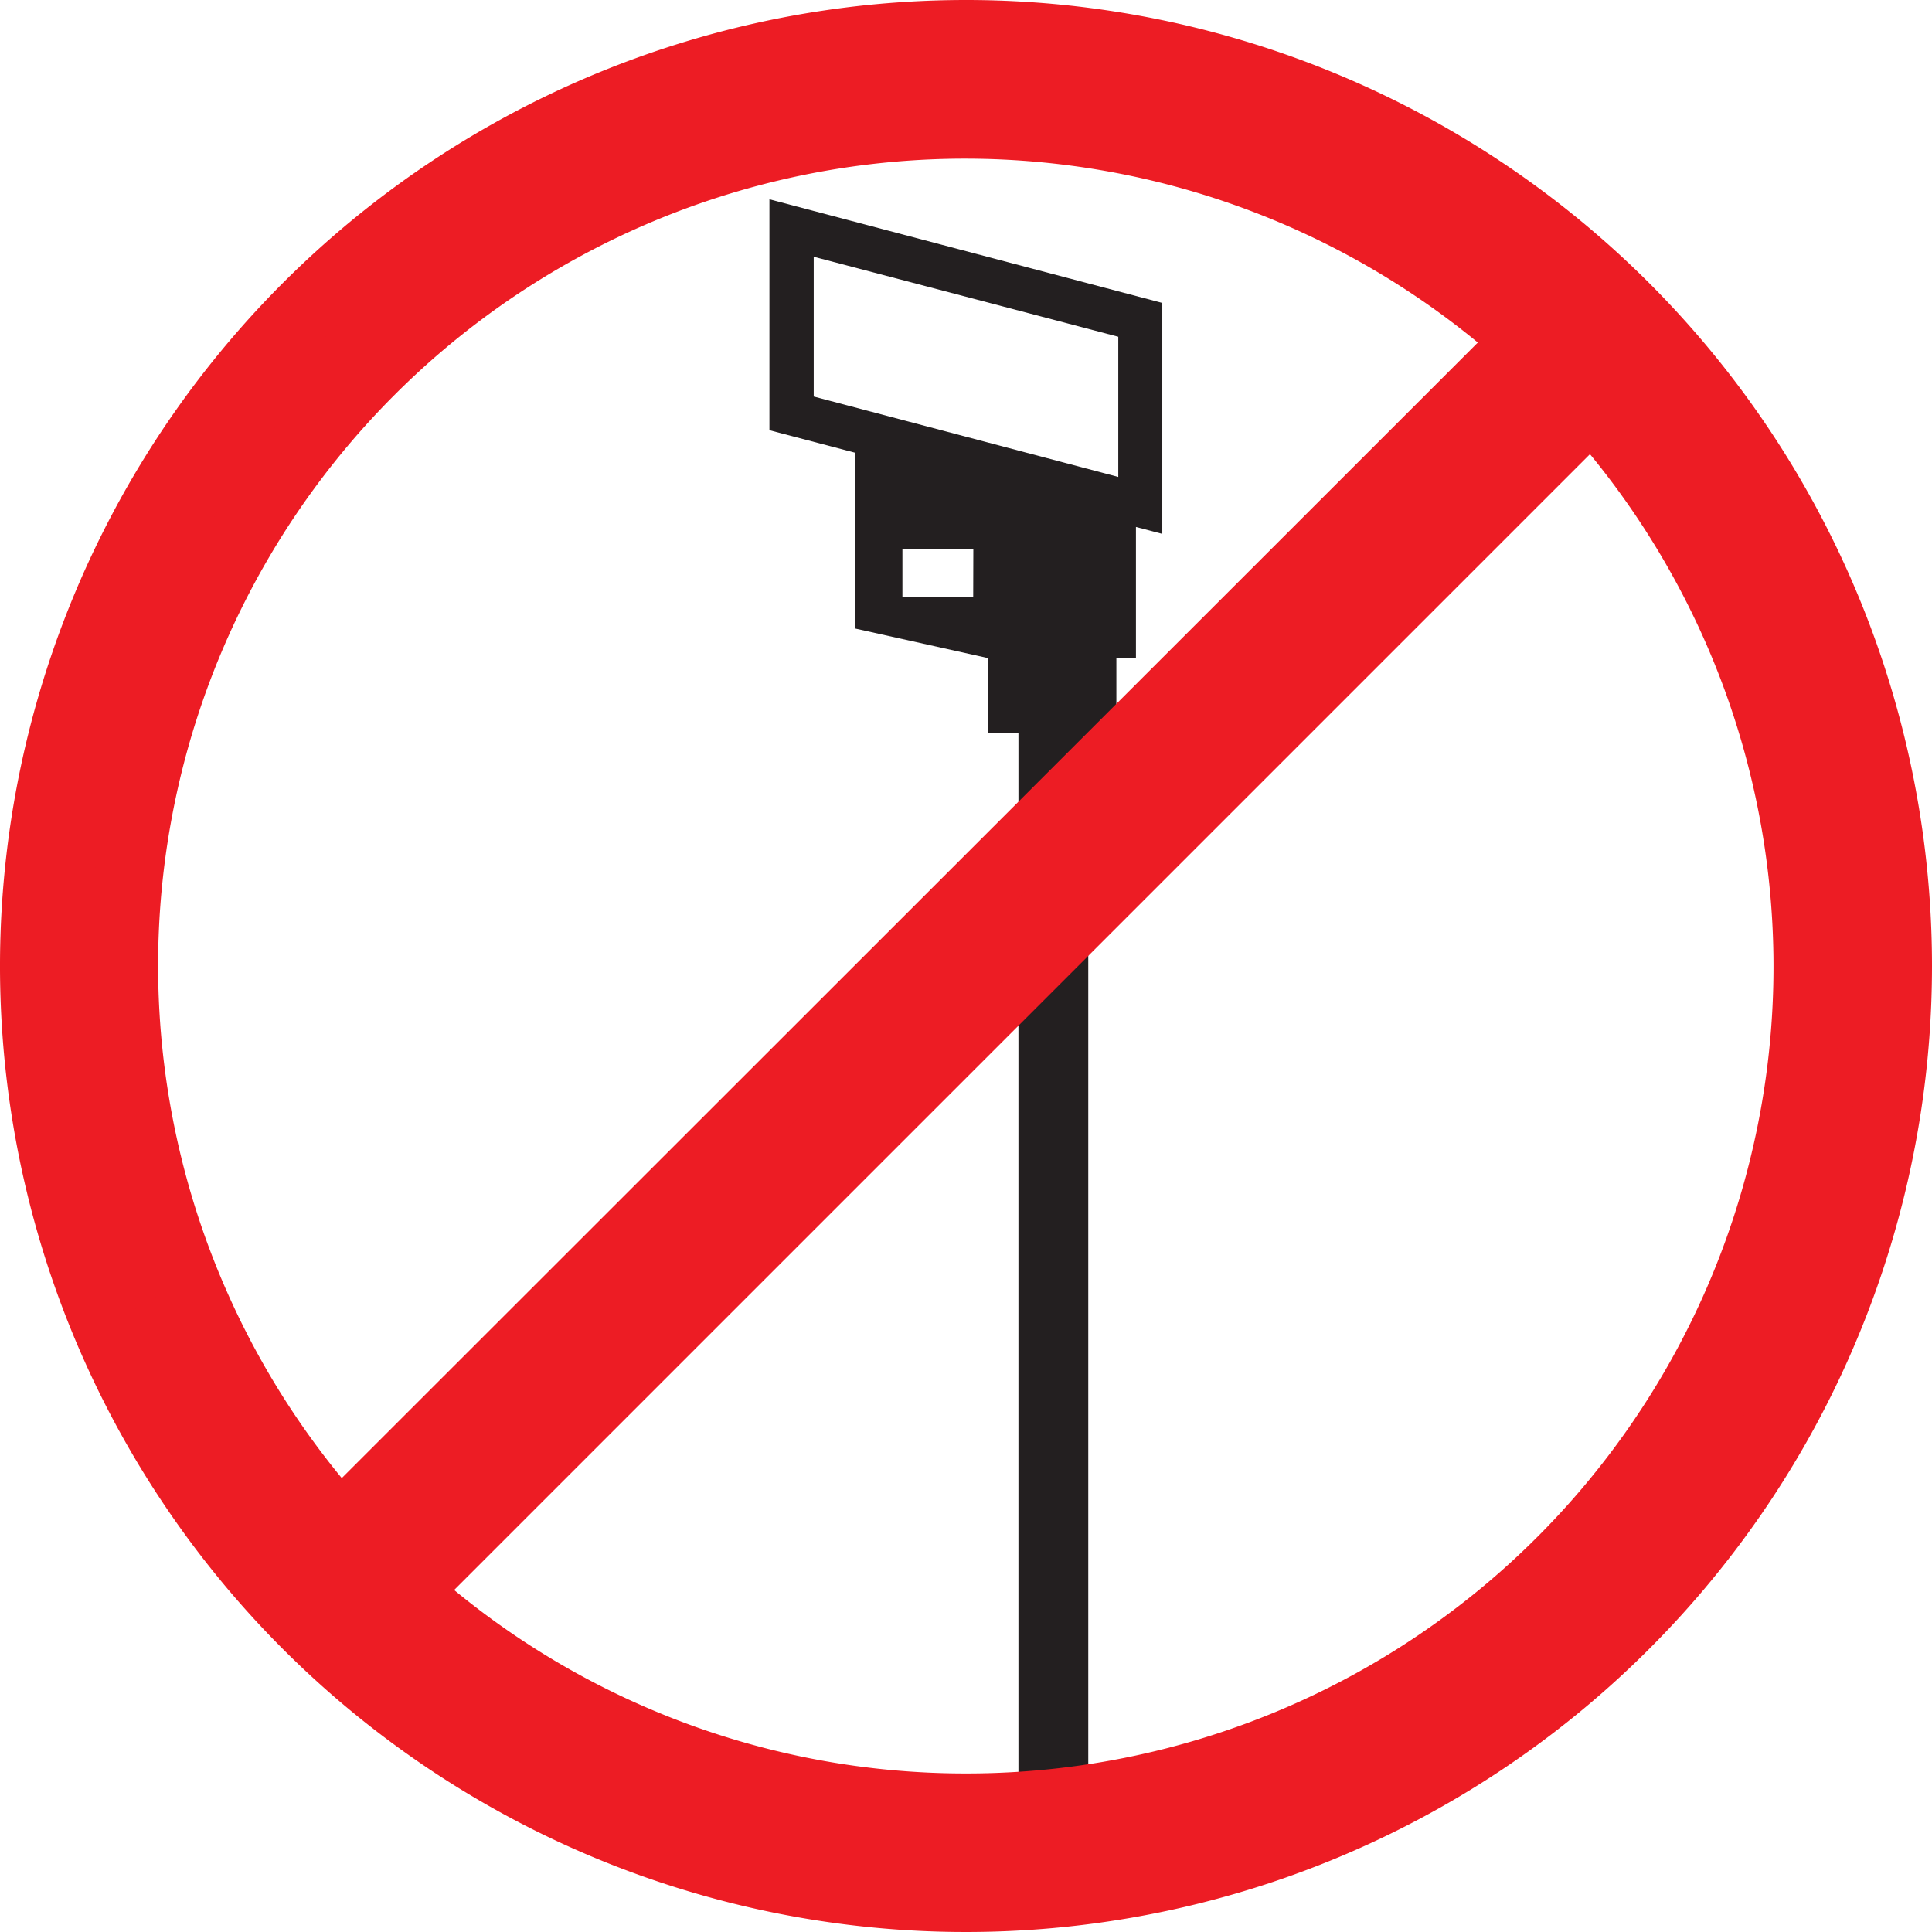 <svg id="Drill" xmlns="http://www.w3.org/2000/svg" viewBox="0 0 142.22 142.22"><defs><style>.cls-1{fill:#231f20;}.cls-2{fill:#ed1c24;stroke:#ed1c24;stroke-miterlimit:10;stroke-width:5px;}</style></defs><path class="cls-1" d="M57.53,15.56v17l6.32,1.66V47.16l9.75,2.17v5.51h2.26v77.6H81V54.84h2.07V49.33h1.44V39.68l1.94.51v-17Zm15,29.28H67.32V41.28h5.22ZM83.21,36,60.79,30.08V19.79l22.42,5.89Z" transform="translate(-0.89 -0.89)"/><path class="cls-2" d="M72,3.39A68.61,68.61,0,1,0,140.61,72,68.61,68.61,0,0,0,72,3.39Zm-46.07,110a61.9,61.9,0,0,1,87.42-87.42L25.93,113.35ZM72,133.94a61.67,61.67,0,0,1-41.35-15.87l87.42-87.42A61.9,61.9,0,0,1,72,133.94Z" transform="translate(-0.89 -0.89)"/></svg>